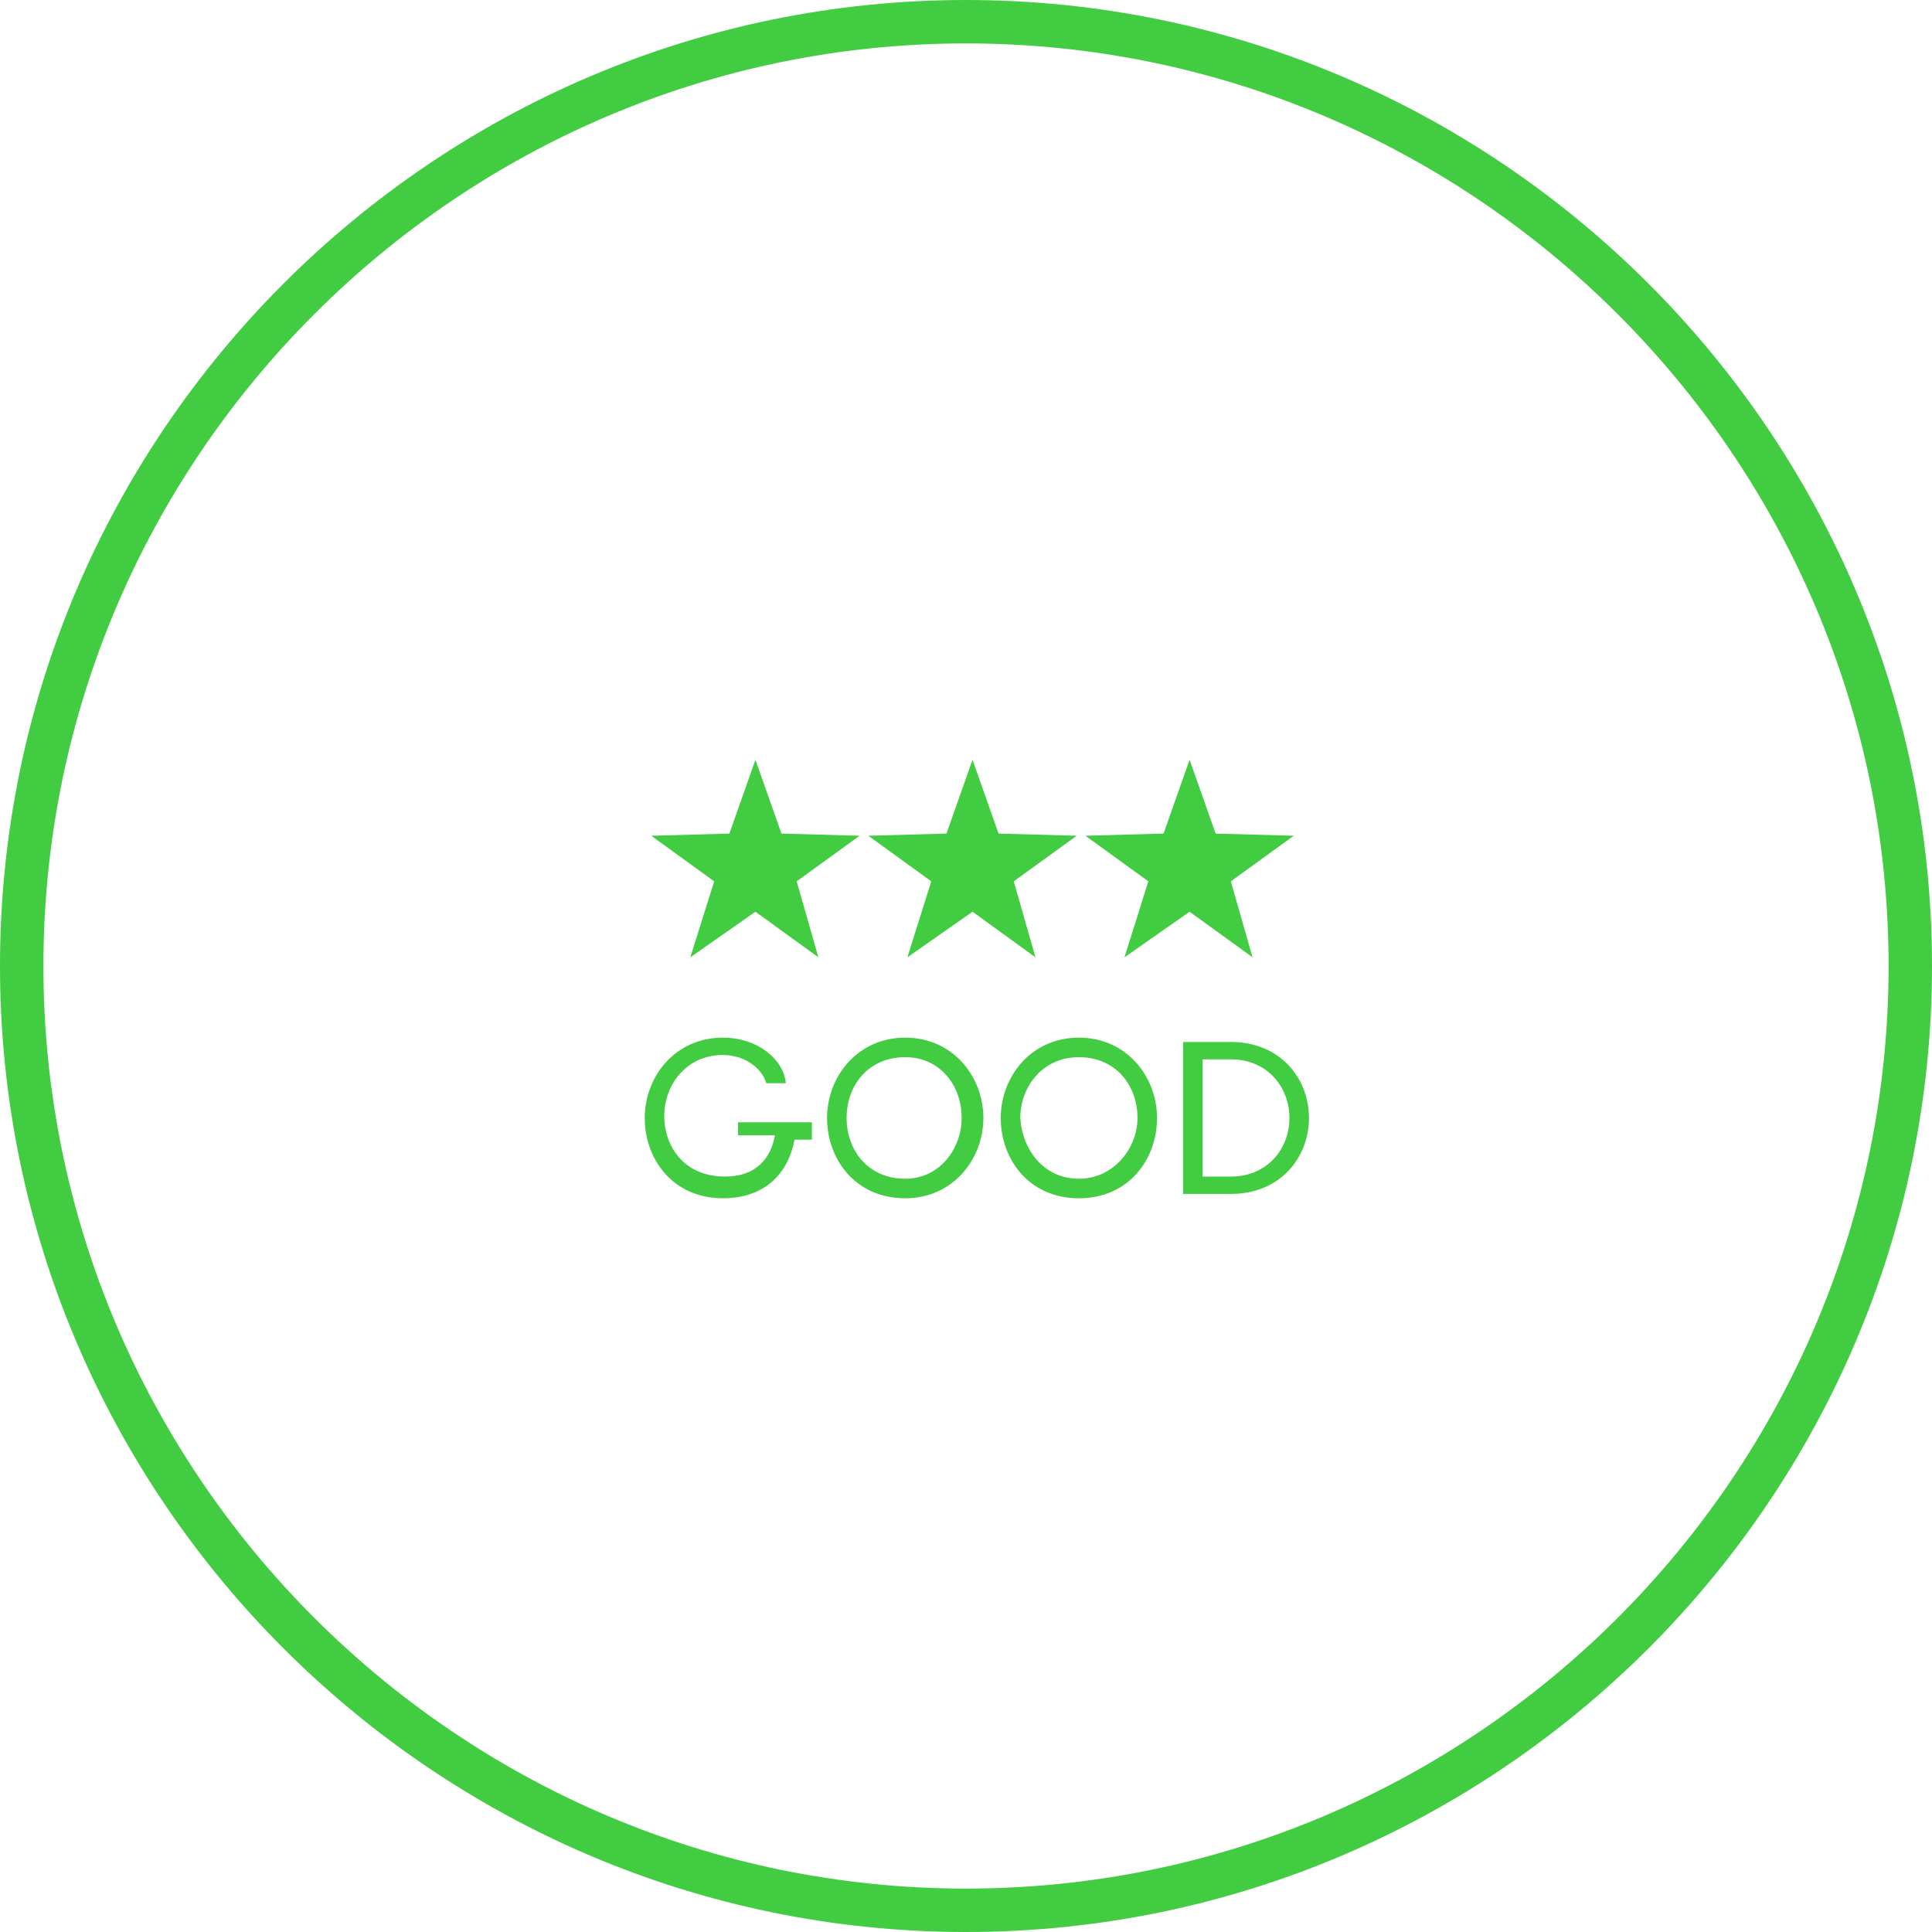 <?xml version="1.0" encoding="utf-8"?>
<!-- Generator: Adobe Illustrator 22.1.0, SVG Export Plug-In . SVG Version: 6.00 Build 0)  -->
<svg version="1.1" id="Layer_1" xmlns="http://www.w3.org/2000/svg" xmlns:xlink="http://www.w3.org/1999/xlink" x="0px" y="0px"
	 viewBox="0 0 89 89" style="enable-background:new 0 0 89 89;" xml:space="preserve">
<style type="text/css">
	.st0{fill:#42CC42;}
</style>
<title>opinion_3</title>
<desc>Created with Sketch.</desc>
<g id="opinion_3">
	<path id="Fill-1" class="st0" d="M44.5,87C21.1,87,2,67.9,2,44.5C2,21.1,21.1,2,44.5,2C67.9,2,87,21.1,87,44.5
		C87,67.9,67.9,87,44.5,87z M44.5,0C20,0,0,20,0,44.5S20,89,44.5,89S89,69,89,44.5S69,0,44.5,0z"/>
	<g id="Group" transform="translate(30, 35)">
		<polygon id="Star" class="st0" points="4.8,7 1.8,9.1 2.9,5.6 0,3.5 3.6,3.4 4.8,0 6,3.4 9.6,3.5 6.7,5.6 7.7,9.1 		"/>
		<polygon id="Star_1_" class="st0" points="14.8,7 11.8,9.1 12.9,5.6 10,3.5 13.6,3.4 14.8,0 16,3.4 19.6,3.5 16.7,5.6 17.7,9.1 		
			"/>
		<polygon id="Star_2_" class="st0" points="24.8,7 21.8,9.1 22.9,5.6 20,3.5 23.6,3.4 24.8,0 26,3.4 29.6,3.5 26.7,5.6 27.7,9.1 		
			"/>
	</g>
	<path id="Good" class="st0" d="M34,52.5v-0.8h3.4v0.8h-0.8c-0.3,1.6-1.4,2.7-3.3,2.7c-2.3,0-3.6-1.8-3.6-3.7c0-1.9,1.4-3.7,3.6-3.7
		c1.6,0,2.8,1,2.9,2.1h-0.9c-0.2-0.7-1-1.3-2-1.3c-1.7,0-2.7,1.4-2.7,2.8s0.9,2.8,2.8,2.8c1.4,0,2.1-0.8,2.3-1.9H34z M41.7,55.2
		c-2.3,0-3.6-1.8-3.6-3.7c0-1.9,1.4-3.7,3.6-3.7c2.2,0,3.6,1.8,3.6,3.7C45.3,53.4,43.9,55.2,41.7,55.2z M41.7,54.3
		c1.6,0,2.6-1.4,2.6-2.8c0-1.5-1-2.8-2.6-2.8C40,48.7,39,50,39,51.5C39,53,40,54.3,41.7,54.3z M49.7,55.2c-2.3,0-3.6-1.8-3.6-3.7
		c0-1.9,1.4-3.7,3.6-3.7c2.2,0,3.6,1.8,3.6,3.7C53.3,53.4,52,55.2,49.7,55.2z M49.7,54.3c1.6,0,2.7-1.4,2.7-2.8c0-1.5-1-2.8-2.7-2.8
		c-1.7,0-2.7,1.4-2.7,2.8C47.1,53,48.1,54.3,49.7,54.3z M54.5,48h2.2c2.3,0,3.6,1.7,3.6,3.5S59,55,56.7,55h-2.2V48z M56.7,48.8h-1.3
		v5.4h1.3c1.7,0,2.7-1.3,2.7-2.7C59.4,50.1,58.4,48.8,56.7,48.8z"/>
</g>
</svg>
